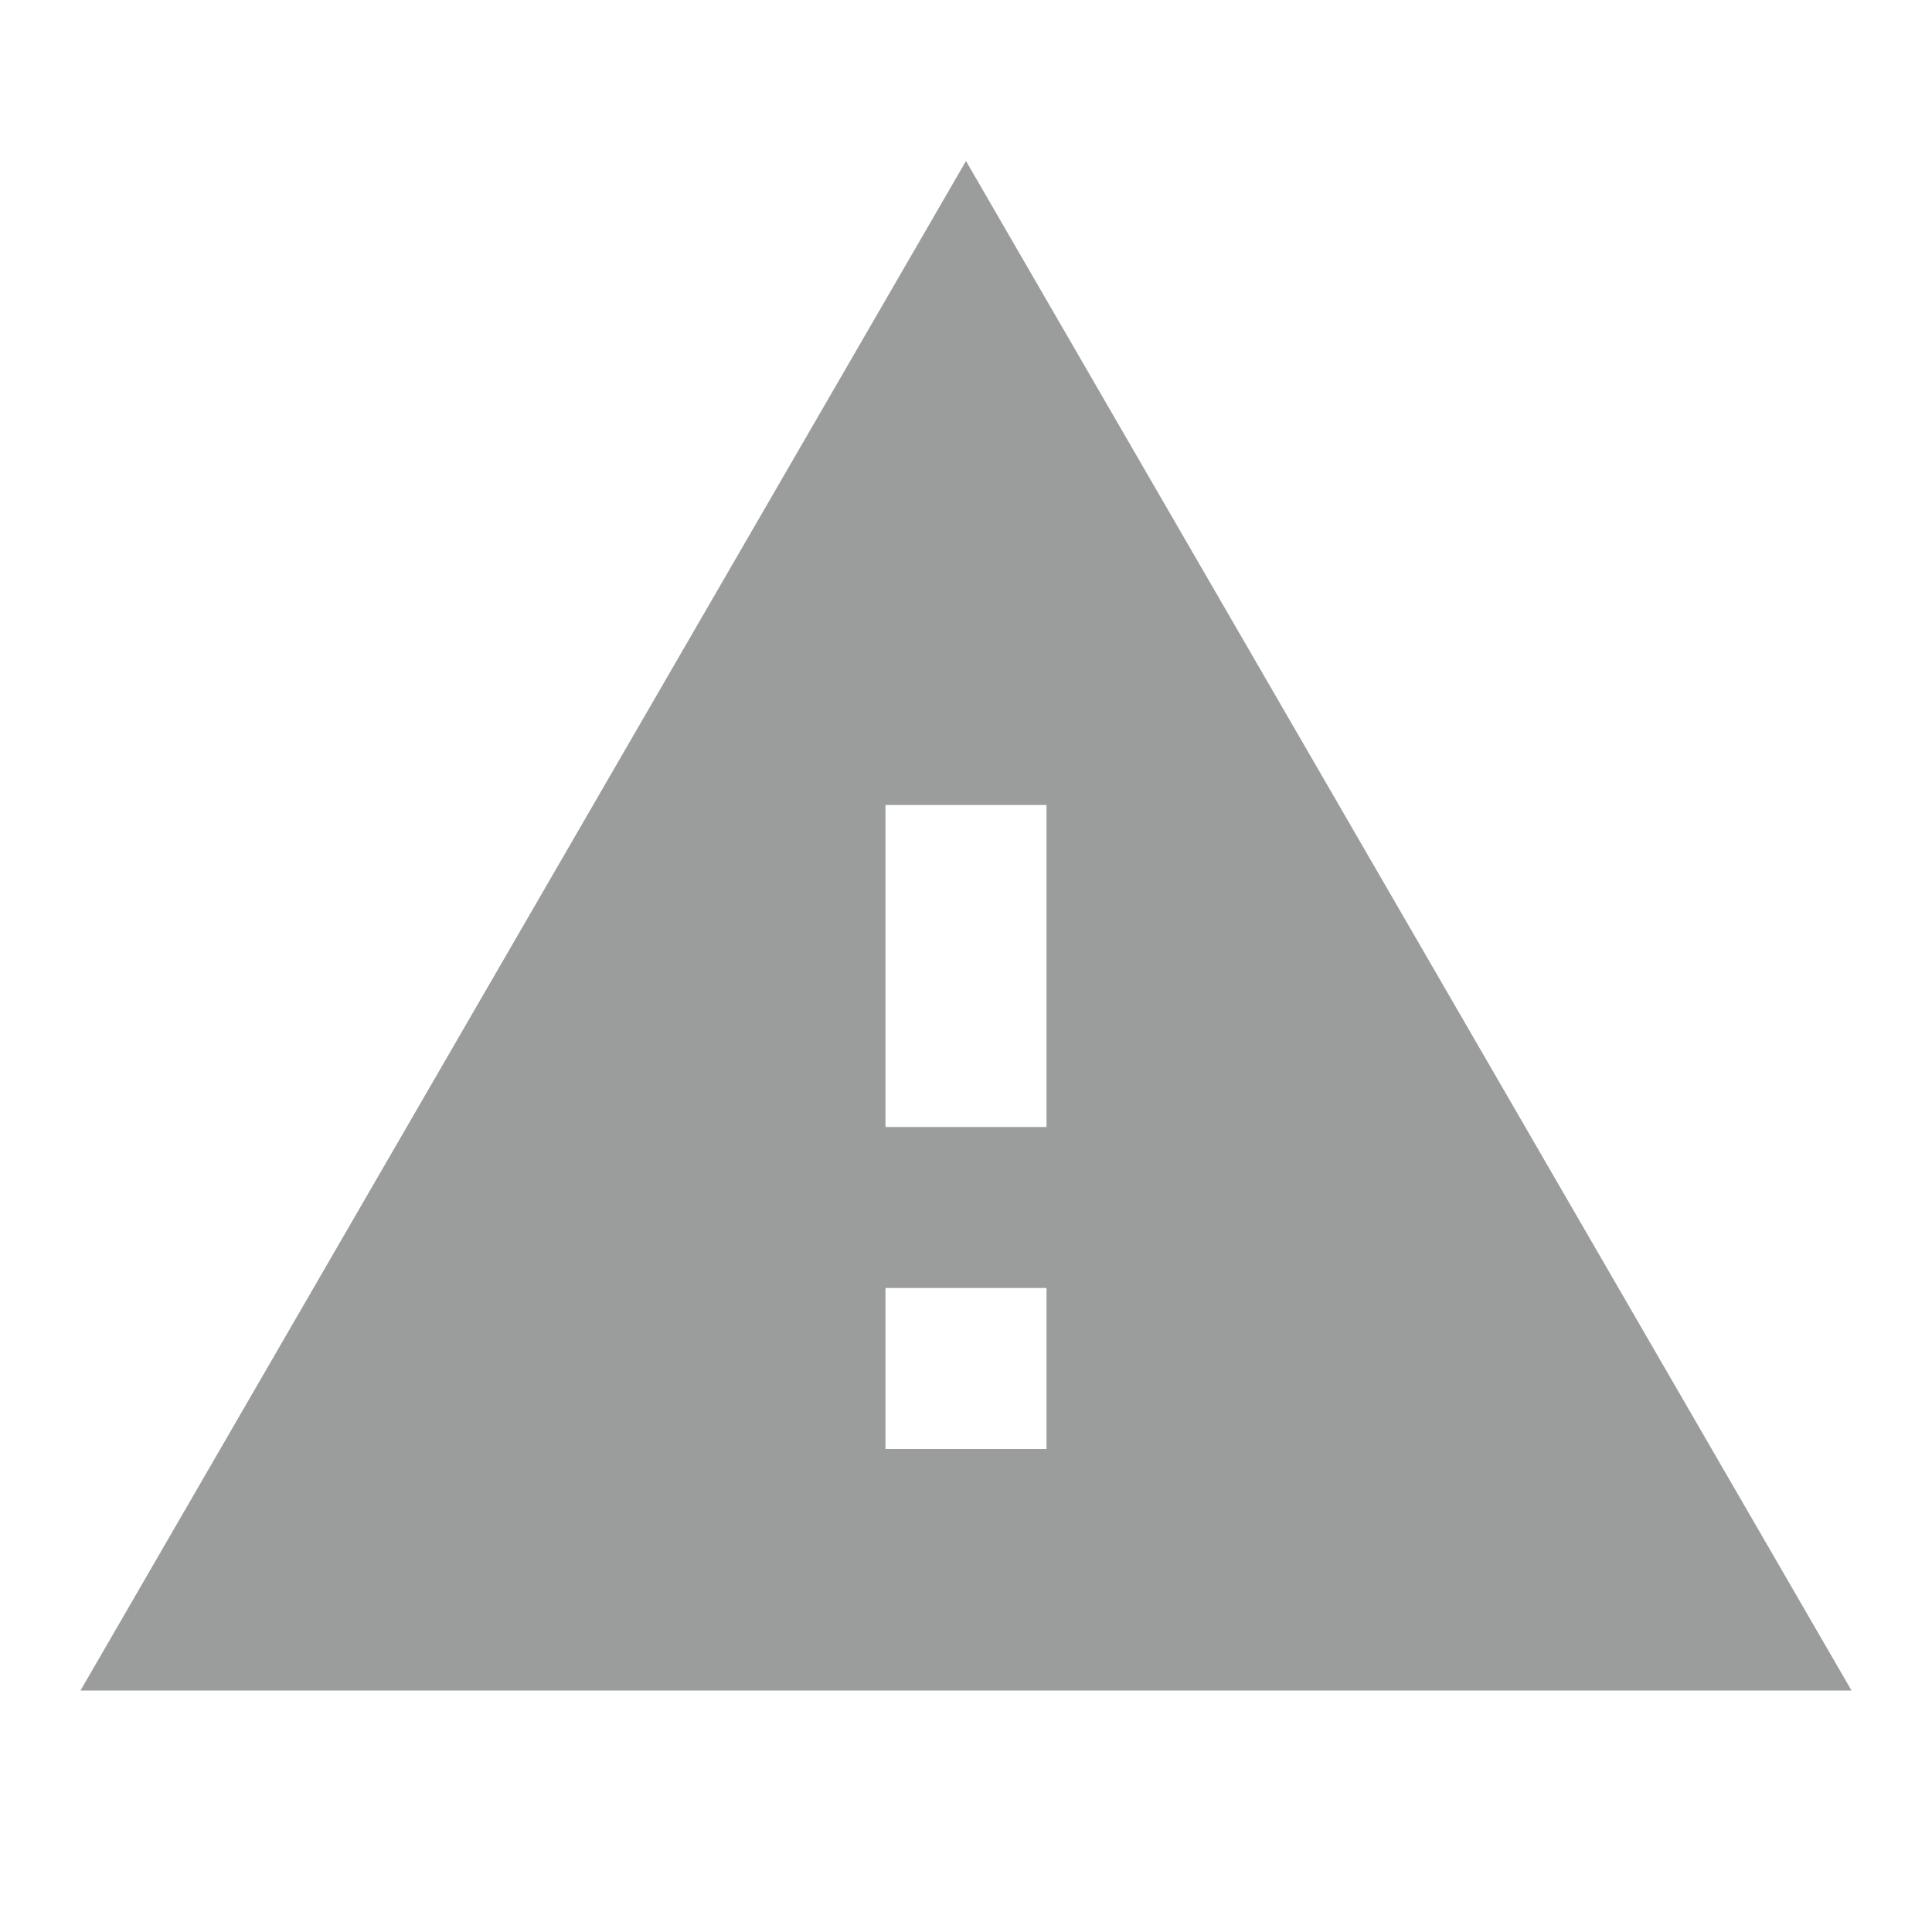 <svg width="24" height="24" viewBox="0 0 24 24" fill="none" xmlns="http://www.w3.org/2000/svg">
<g clip-path="url(#clip0_3765_67807)">
<path d="M1 21H23L12 2L1 21ZM13 18H11V16H13V18ZM13 14H11V10H13V14Z" fill="#9B9D9D"/>
</g>
<defs>
<clipPath id="clip0_3765_67807">
<rect width="24" height="24" fill="white"/>
</clipPath>
</defs>
</svg>
